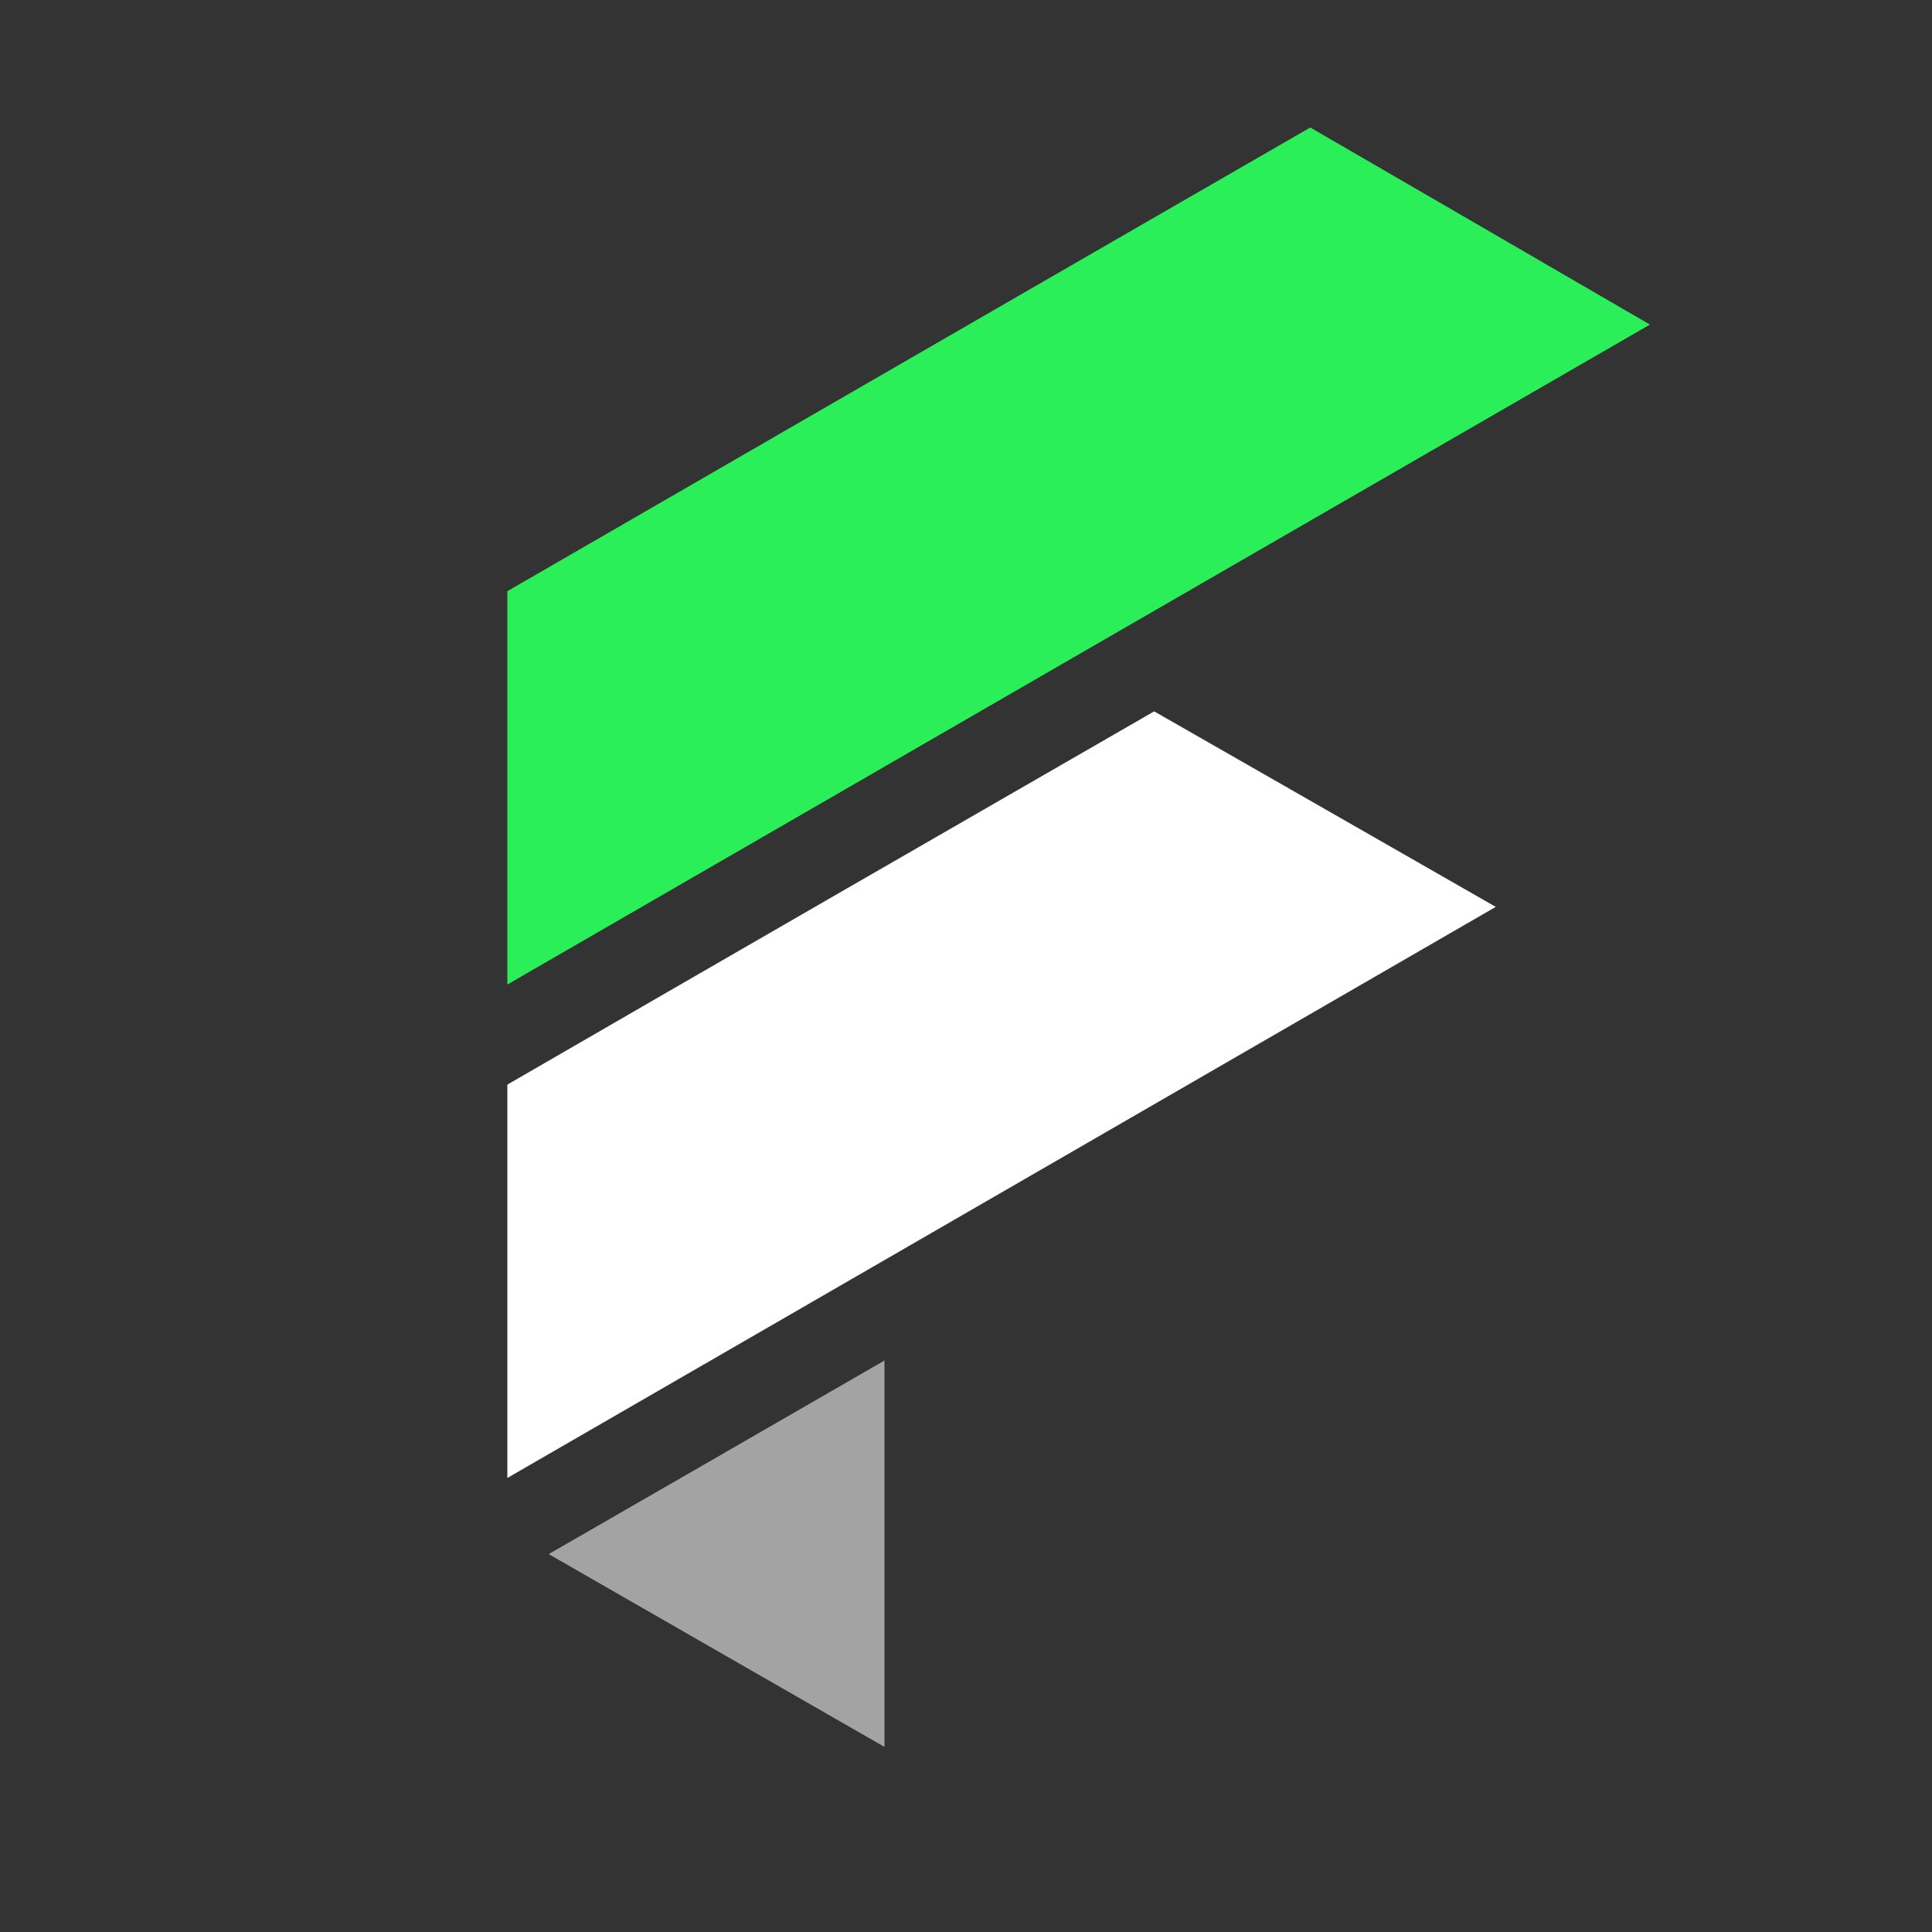 <?xml version="1.0" encoding="utf-8"?>
<!-- Generator: Adobe Illustrator 23.0.1, SVG Export Plug-In . SVG Version: 6.00 Build 0)  -->
<svg version="1.1" id="Vrstva_1" xmlns="http://www.w3.org/2000/svg" xmlns:xlink="http://www.w3.org/1999/xlink" x="0px" y="0px"
	 viewBox="0 0 500 500" style="enable-background:new 0 0 500 500;" xml:space="preserve">
<rect x="0" y="0" width="500" height="500" fill="#333333" stroke="none"/>
<style type="text/css">
	.st0{fill:#2BEF59;}
	.st1{fill:#FFFFFF;}
	.st2{fill:#A3A3A3;}
</style>
<path class="st0" d="M339.1,33c-69.4,40-138.4,79.9-207.8,120c0,33.2,0,65.6,0,101.8C230.8,197.3,327.2,141.6,427,84
	C395.6,65.8,367.8,49.6,339.1,33z"/>
<path class="st1" d="M131.3,280.7c0,33.4,0,65.7,0,101.8c86.6-50,170.1-98.3,255.8-147.8c-31.3-17.9-59.5-34.1-88.4-50.6
	C242.8,216.3,187.1,248.4,131.3,280.7z"/>
<path class="st2" d="M228.9,452.1c0-34.2,0-65.5,0-100c-29.6,17.1-56.7,32.7-86.9,50.1C173,420,200.3,435.7,228.9,452.1z"/>
</svg>
